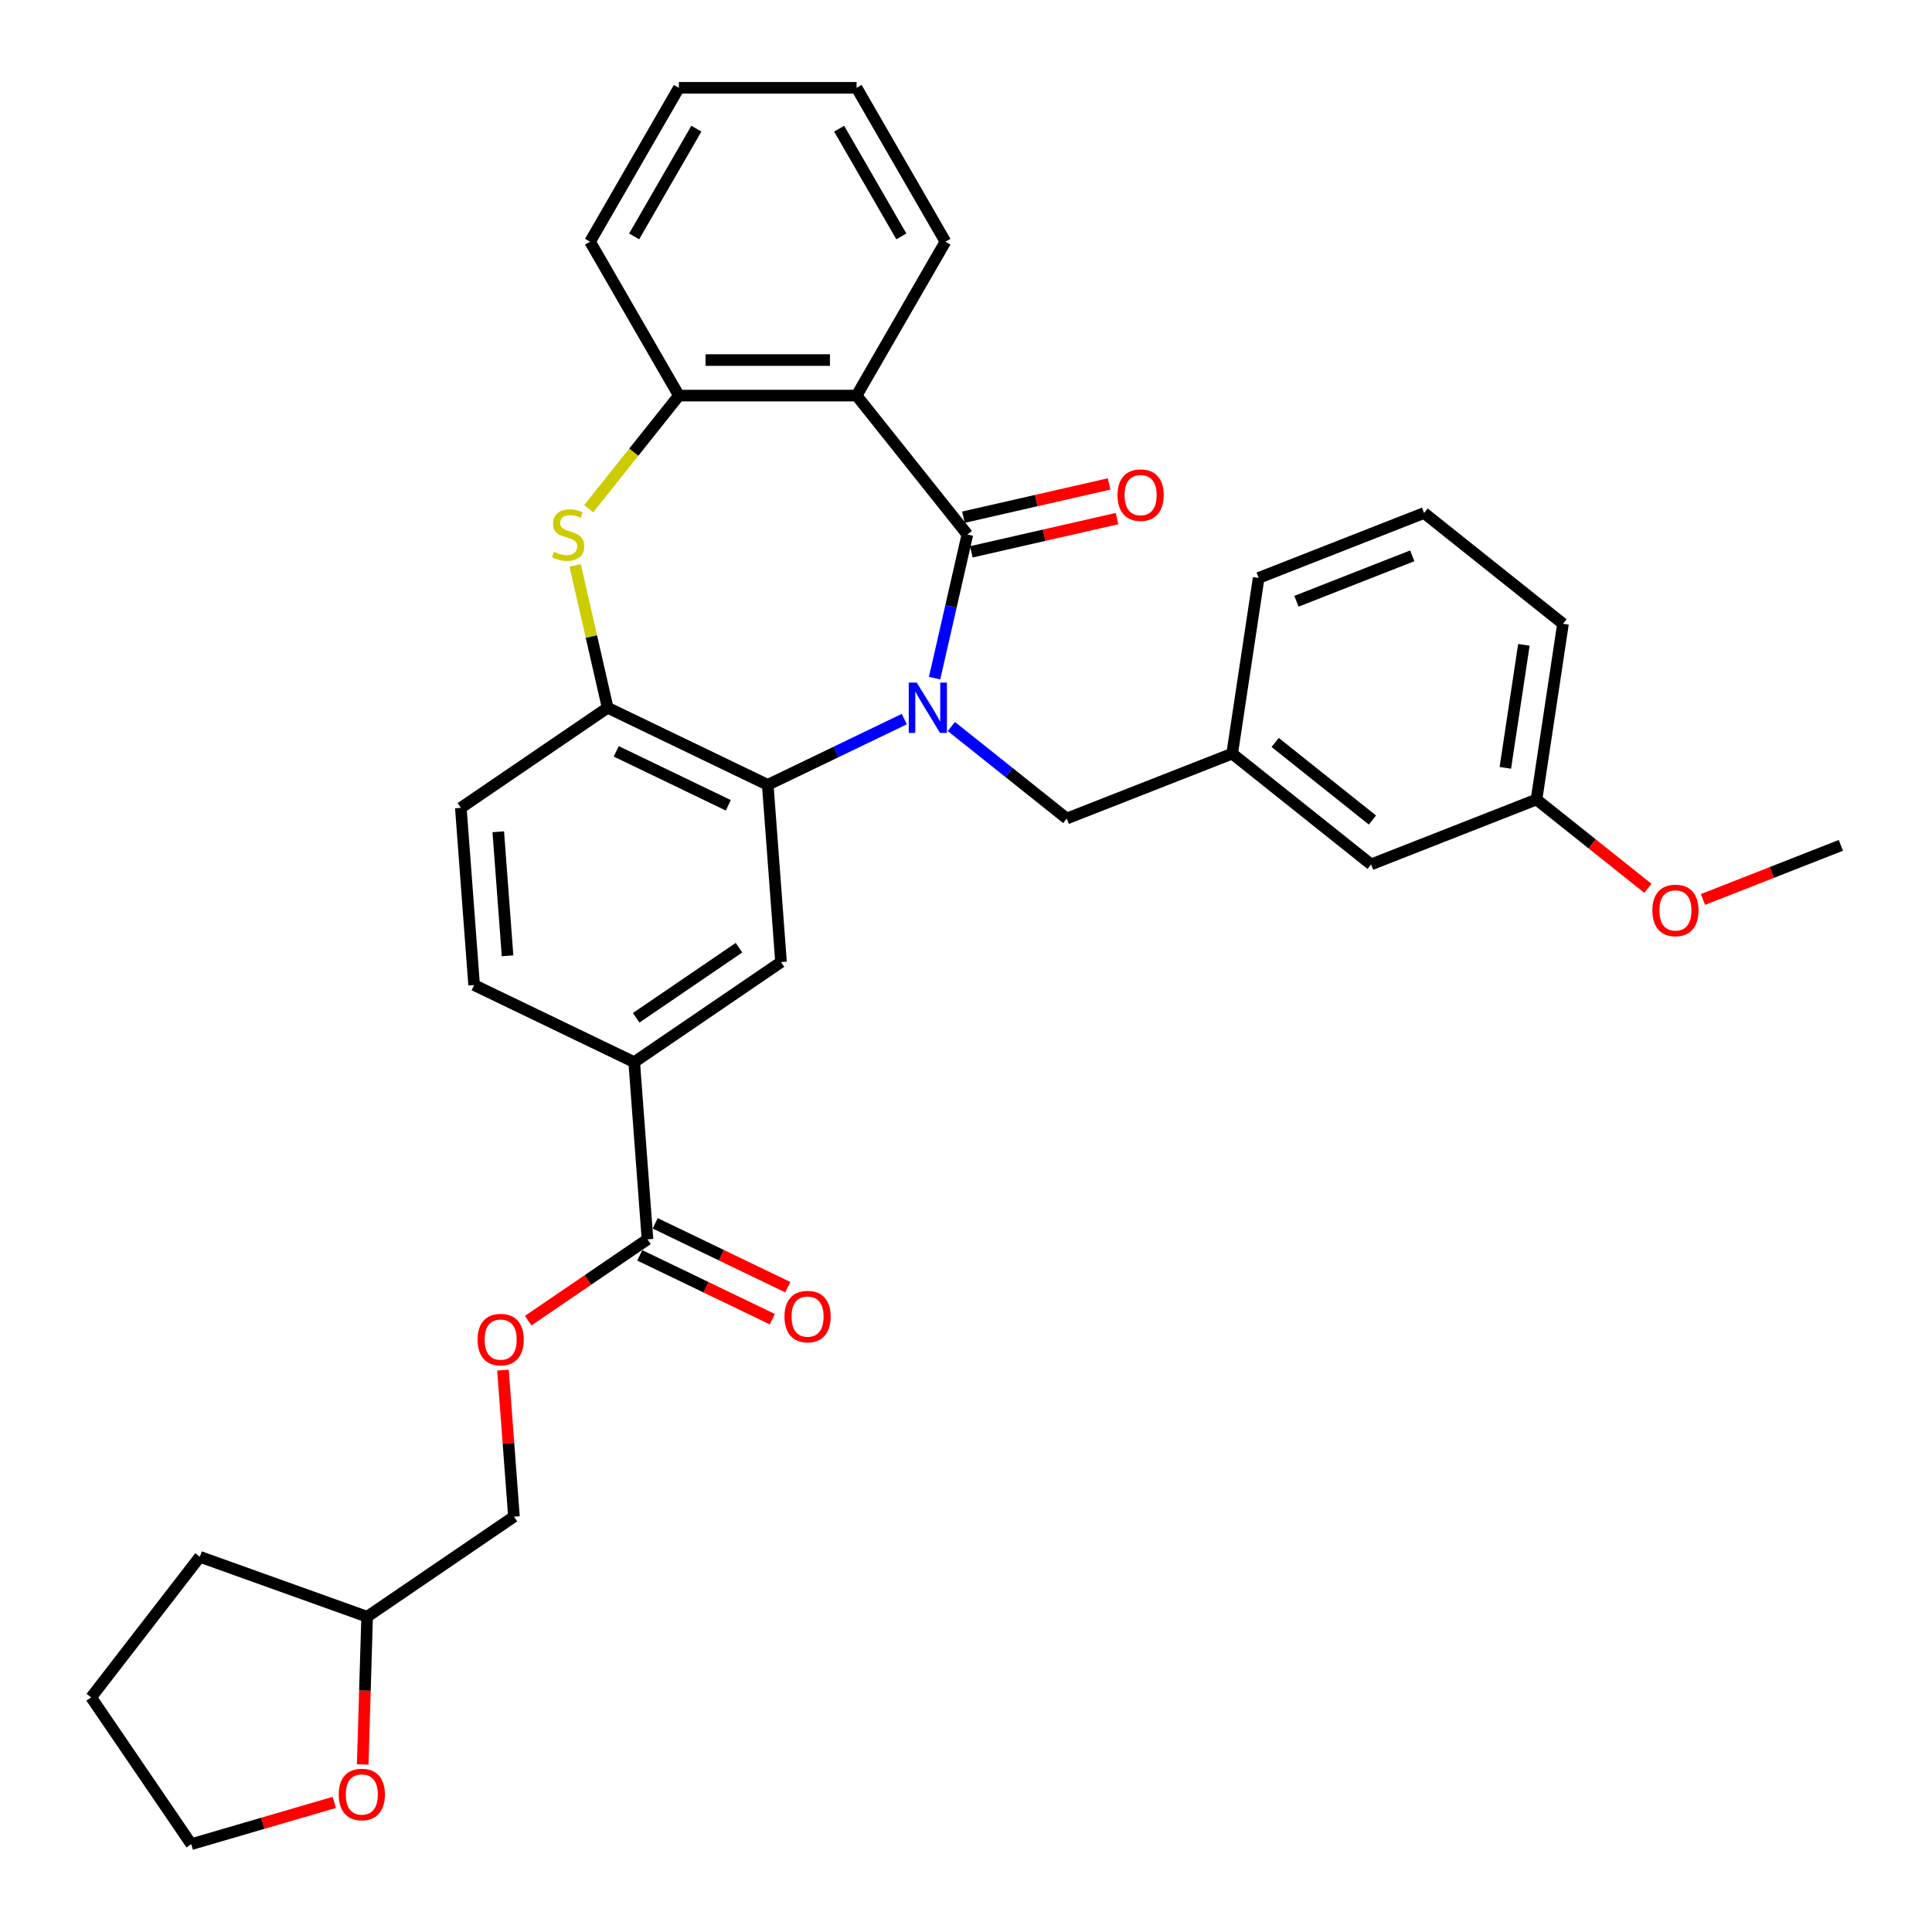 <?xml version='1.0' encoding='iso-8859-1'?>
<svg version='1.1' baseProfile='full'
              xmlns='http://www.w3.org/2000/svg'
                      xmlns:rdkit='http://www.rdkit.org/xml'
                      xmlns:xlink='http://www.w3.org/1999/xlink'
                  xml:space='preserve'
width='1000px' height='1000px' viewBox='0 0 1000 1000'>
<!-- END OF HEADER -->
<rect style='opacity:1.0;fill:#FFFFFF;stroke:none' width='1000' height='1000' x='0' y='0'> </rect>
<path class='bond-0' d='M 483.746,351.011 L 492.23,313.838' style='fill:none;fill-rule:evenodd;stroke:#0000FF;stroke-width:6px;stroke-linecap:butt;stroke-linejoin:miter;stroke-opacity:1' />
<path class='bond-0' d='M 492.23,313.838 L 500.714,276.666' style='fill:none;fill-rule:evenodd;stroke:#000000;stroke-width:6px;stroke-linecap:butt;stroke-linejoin:miter;stroke-opacity:1' />
<path class='bond-1' d='M 468.071,372.198 L 432.727,389.219' style='fill:none;fill-rule:evenodd;stroke:#0000FF;stroke-width:6px;stroke-linecap:butt;stroke-linejoin:miter;stroke-opacity:1' />
<path class='bond-1' d='M 432.727,389.219 L 397.383,406.239' style='fill:none;fill-rule:evenodd;stroke:#000000;stroke-width:6px;stroke-linecap:butt;stroke-linejoin:miter;stroke-opacity:1' />
<path class='bond-9' d='M 492.426,376.045 L 522.291,399.861' style='fill:none;fill-rule:evenodd;stroke:#0000FF;stroke-width:6px;stroke-linecap:butt;stroke-linejoin:miter;stroke-opacity:1' />
<path class='bond-9' d='M 522.291,399.861 L 552.156,423.678' style='fill:none;fill-rule:evenodd;stroke:#000000;stroke-width:6px;stroke-linecap:butt;stroke-linejoin:miter;stroke-opacity:1' />
<path class='bond-2' d='M 500.714,276.666 L 443.37,204.758' style='fill:none;fill-rule:evenodd;stroke:#000000;stroke-width:6px;stroke-linecap:butt;stroke-linejoin:miter;stroke-opacity:1' />
<path class='bond-10' d='M 502.761,285.632 L 540.467,277.026' style='fill:none;fill-rule:evenodd;stroke:#000000;stroke-width:6px;stroke-linecap:butt;stroke-linejoin:miter;stroke-opacity:1' />
<path class='bond-10' d='M 540.467,277.026 L 578.173,268.42' style='fill:none;fill-rule:evenodd;stroke:#FF0000;stroke-width:6px;stroke-linecap:butt;stroke-linejoin:miter;stroke-opacity:1' />
<path class='bond-10' d='M 498.668,267.699 L 536.374,259.093' style='fill:none;fill-rule:evenodd;stroke:#000000;stroke-width:6px;stroke-linecap:butt;stroke-linejoin:miter;stroke-opacity:1' />
<path class='bond-10' d='M 536.374,259.093 L 574.079,250.487' style='fill:none;fill-rule:evenodd;stroke:#FF0000;stroke-width:6px;stroke-linecap:butt;stroke-linejoin:miter;stroke-opacity:1' />
<path class='bond-4' d='M 397.383,406.239 L 314.517,366.333' style='fill:none;fill-rule:evenodd;stroke:#000000;stroke-width:6px;stroke-linecap:butt;stroke-linejoin:miter;stroke-opacity:1' />
<path class='bond-4' d='M 376.972,416.827 L 318.966,388.892' style='fill:none;fill-rule:evenodd;stroke:#000000;stroke-width:6px;stroke-linecap:butt;stroke-linejoin:miter;stroke-opacity:1' />
<path class='bond-6' d='M 397.383,406.239 L 404.256,497.956' style='fill:none;fill-rule:evenodd;stroke:#000000;stroke-width:6px;stroke-linecap:butt;stroke-linejoin:miter;stroke-opacity:1' />
<path class='bond-5' d='M 443.37,204.758 L 351.396,204.758' style='fill:none;fill-rule:evenodd;stroke:#000000;stroke-width:6px;stroke-linecap:butt;stroke-linejoin:miter;stroke-opacity:1' />
<path class='bond-5' d='M 429.574,186.363 L 365.192,186.363' style='fill:none;fill-rule:evenodd;stroke:#000000;stroke-width:6px;stroke-linecap:butt;stroke-linejoin:miter;stroke-opacity:1' />
<path class='bond-19' d='M 443.37,204.758 L 489.356,125.106' style='fill:none;fill-rule:evenodd;stroke:#000000;stroke-width:6px;stroke-linecap:butt;stroke-linejoin:miter;stroke-opacity:1' />
<path class='bond-3' d='M 297.7,292.651 L 306.108,329.492' style='fill:none;fill-rule:evenodd;stroke:#CCCC00;stroke-width:6px;stroke-linecap:butt;stroke-linejoin:miter;stroke-opacity:1' />
<path class='bond-3' d='M 306.108,329.492 L 314.517,366.333' style='fill:none;fill-rule:evenodd;stroke:#000000;stroke-width:6px;stroke-linecap:butt;stroke-linejoin:miter;stroke-opacity:1' />
<path class='bond-33' d='M 304.702,263.31 L 328.049,234.034' style='fill:none;fill-rule:evenodd;stroke:#CCCC00;stroke-width:6px;stroke-linecap:butt;stroke-linejoin:miter;stroke-opacity:1' />
<path class='bond-33' d='M 328.049,234.034 L 351.396,204.758' style='fill:none;fill-rule:evenodd;stroke:#000000;stroke-width:6px;stroke-linecap:butt;stroke-linejoin:miter;stroke-opacity:1' />
<path class='bond-12' d='M 314.517,366.333 L 238.525,418.144' style='fill:none;fill-rule:evenodd;stroke:#000000;stroke-width:6px;stroke-linecap:butt;stroke-linejoin:miter;stroke-opacity:1' />
<path class='bond-22' d='M 351.396,204.758 L 305.409,125.106' style='fill:none;fill-rule:evenodd;stroke:#000000;stroke-width:6px;stroke-linecap:butt;stroke-linejoin:miter;stroke-opacity:1' />
<path class='bond-8' d='M 404.256,497.956 L 328.264,549.767' style='fill:none;fill-rule:evenodd;stroke:#000000;stroke-width:6px;stroke-linecap:butt;stroke-linejoin:miter;stroke-opacity:1' />
<path class='bond-8' d='M 382.495,490.529 L 329.3,526.796' style='fill:none;fill-rule:evenodd;stroke:#000000;stroke-width:6px;stroke-linecap:butt;stroke-linejoin:miter;stroke-opacity:1' />
<path class='bond-7' d='M 335.137,641.483 L 328.264,549.767' style='fill:none;fill-rule:evenodd;stroke:#000000;stroke-width:6px;stroke-linecap:butt;stroke-linejoin:miter;stroke-opacity:1' />
<path class='bond-11' d='M 335.137,641.483 L 304.269,662.529' style='fill:none;fill-rule:evenodd;stroke:#000000;stroke-width:6px;stroke-linecap:butt;stroke-linejoin:miter;stroke-opacity:1' />
<path class='bond-11' d='M 304.269,662.529 L 273.401,683.574' style='fill:none;fill-rule:evenodd;stroke:#FF0000;stroke-width:6px;stroke-linecap:butt;stroke-linejoin:miter;stroke-opacity:1' />
<path class='bond-13' d='M 331.146,649.77 L 365.451,666.29' style='fill:none;fill-rule:evenodd;stroke:#000000;stroke-width:6px;stroke-linecap:butt;stroke-linejoin:miter;stroke-opacity:1' />
<path class='bond-13' d='M 365.451,666.29 L 399.756,682.81' style='fill:none;fill-rule:evenodd;stroke:#FF0000;stroke-width:6px;stroke-linecap:butt;stroke-linejoin:miter;stroke-opacity:1' />
<path class='bond-13' d='M 339.127,633.197 L 373.432,649.717' style='fill:none;fill-rule:evenodd;stroke:#000000;stroke-width:6px;stroke-linecap:butt;stroke-linejoin:miter;stroke-opacity:1' />
<path class='bond-13' d='M 373.432,649.717 L 407.737,666.237' style='fill:none;fill-rule:evenodd;stroke:#FF0000;stroke-width:6px;stroke-linecap:butt;stroke-linejoin:miter;stroke-opacity:1' />
<path class='bond-14' d='M 328.264,549.767 L 245.398,509.861' style='fill:none;fill-rule:evenodd;stroke:#000000;stroke-width:6px;stroke-linecap:butt;stroke-linejoin:miter;stroke-opacity:1' />
<path class='bond-15' d='M 552.156,423.678 L 637.772,390.076' style='fill:none;fill-rule:evenodd;stroke:#000000;stroke-width:6px;stroke-linecap:butt;stroke-linejoin:miter;stroke-opacity:1' />
<path class='bond-18' d='M 260.334,709.168 L 263.176,747.089' style='fill:none;fill-rule:evenodd;stroke:#FF0000;stroke-width:6px;stroke-linecap:butt;stroke-linejoin:miter;stroke-opacity:1' />
<path class='bond-18' d='M 263.176,747.089 L 266.018,785.01' style='fill:none;fill-rule:evenodd;stroke:#000000;stroke-width:6px;stroke-linecap:butt;stroke-linejoin:miter;stroke-opacity:1' />
<path class='bond-34' d='M 238.525,418.144 L 245.398,509.861' style='fill:none;fill-rule:evenodd;stroke:#000000;stroke-width:6px;stroke-linecap:butt;stroke-linejoin:miter;stroke-opacity:1' />
<path class='bond-34' d='M 257.899,430.527 L 262.711,494.729' style='fill:none;fill-rule:evenodd;stroke:#000000;stroke-width:6px;stroke-linecap:butt;stroke-linejoin:miter;stroke-opacity:1' />
<path class='bond-17' d='M 637.772,390.076 L 709.68,447.421' style='fill:none;fill-rule:evenodd;stroke:#000000;stroke-width:6px;stroke-linecap:butt;stroke-linejoin:miter;stroke-opacity:1' />
<path class='bond-17' d='M 660.027,384.296 L 710.363,424.438' style='fill:none;fill-rule:evenodd;stroke:#000000;stroke-width:6px;stroke-linecap:butt;stroke-linejoin:miter;stroke-opacity:1' />
<path class='bond-25' d='M 637.772,390.076 L 651.48,299.13' style='fill:none;fill-rule:evenodd;stroke:#000000;stroke-width:6px;stroke-linecap:butt;stroke-linejoin:miter;stroke-opacity:1' />
<path class='bond-16' d='M 187.737,913.284 L 188.881,875.052' style='fill:none;fill-rule:evenodd;stroke:#FF0000;stroke-width:6px;stroke-linecap:butt;stroke-linejoin:miter;stroke-opacity:1' />
<path class='bond-16' d='M 188.881,875.052 L 190.026,836.821' style='fill:none;fill-rule:evenodd;stroke:#000000;stroke-width:6px;stroke-linecap:butt;stroke-linejoin:miter;stroke-opacity:1' />
<path class='bond-26' d='M 173.018,932.918 L 136.004,943.732' style='fill:none;fill-rule:evenodd;stroke:#FF0000;stroke-width:6px;stroke-linecap:butt;stroke-linejoin:miter;stroke-opacity:1' />
<path class='bond-26' d='M 136.004,943.732 L 98.991,954.545' style='fill:none;fill-rule:evenodd;stroke:#000000;stroke-width:6px;stroke-linecap:butt;stroke-linejoin:miter;stroke-opacity:1' />
<path class='bond-21' d='M 709.68,447.421 L 795.296,413.819' style='fill:none;fill-rule:evenodd;stroke:#000000;stroke-width:6px;stroke-linecap:butt;stroke-linejoin:miter;stroke-opacity:1' />
<path class='bond-20' d='M 266.018,785.01 L 190.026,836.821' style='fill:none;fill-rule:evenodd;stroke:#000000;stroke-width:6px;stroke-linecap:butt;stroke-linejoin:miter;stroke-opacity:1' />
<path class='bond-30' d='M 489.356,125.106 L 443.37,45.455' style='fill:none;fill-rule:evenodd;stroke:#000000;stroke-width:6px;stroke-linecap:butt;stroke-linejoin:miter;stroke-opacity:1' />
<path class='bond-30' d='M 466.528,122.356 L 434.337,66.6' style='fill:none;fill-rule:evenodd;stroke:#000000;stroke-width:6px;stroke-linecap:butt;stroke-linejoin:miter;stroke-opacity:1' />
<path class='bond-29' d='M 190.026,836.821 L 103.443,805.795' style='fill:none;fill-rule:evenodd;stroke:#000000;stroke-width:6px;stroke-linecap:butt;stroke-linejoin:miter;stroke-opacity:1' />
<path class='bond-23' d='M 795.296,413.819 L 824.122,436.807' style='fill:none;fill-rule:evenodd;stroke:#000000;stroke-width:6px;stroke-linecap:butt;stroke-linejoin:miter;stroke-opacity:1' />
<path class='bond-23' d='M 824.122,436.807 L 852.948,459.795' style='fill:none;fill-rule:evenodd;stroke:#FF0000;stroke-width:6px;stroke-linecap:butt;stroke-linejoin:miter;stroke-opacity:1' />
<path class='bond-35' d='M 795.296,413.819 L 809.004,322.873' style='fill:none;fill-rule:evenodd;stroke:#000000;stroke-width:6px;stroke-linecap:butt;stroke-linejoin:miter;stroke-opacity:1' />
<path class='bond-35' d='M 779.163,397.436 L 788.758,333.773' style='fill:none;fill-rule:evenodd;stroke:#000000;stroke-width:6px;stroke-linecap:butt;stroke-linejoin:miter;stroke-opacity:1' />
<path class='bond-36' d='M 305.409,125.106 L 351.396,45.455' style='fill:none;fill-rule:evenodd;stroke:#000000;stroke-width:6px;stroke-linecap:butt;stroke-linejoin:miter;stroke-opacity:1' />
<path class='bond-36' d='M 328.237,122.356 L 360.428,66.6' style='fill:none;fill-rule:evenodd;stroke:#000000;stroke-width:6px;stroke-linecap:butt;stroke-linejoin:miter;stroke-opacity:1' />
<path class='bond-28' d='M 881.46,465.569 L 917.14,451.566' style='fill:none;fill-rule:evenodd;stroke:#FF0000;stroke-width:6px;stroke-linecap:butt;stroke-linejoin:miter;stroke-opacity:1' />
<path class='bond-28' d='M 917.14,451.566 L 952.82,437.562' style='fill:none;fill-rule:evenodd;stroke:#000000;stroke-width:6px;stroke-linecap:butt;stroke-linejoin:miter;stroke-opacity:1' />
<path class='bond-24' d='M 737.096,265.528 L 651.48,299.13' style='fill:none;fill-rule:evenodd;stroke:#000000;stroke-width:6px;stroke-linecap:butt;stroke-linejoin:miter;stroke-opacity:1' />
<path class='bond-24' d='M 730.974,287.692 L 671.043,311.213' style='fill:none;fill-rule:evenodd;stroke:#000000;stroke-width:6px;stroke-linecap:butt;stroke-linejoin:miter;stroke-opacity:1' />
<path class='bond-27' d='M 737.096,265.528 L 809.004,322.873' style='fill:none;fill-rule:evenodd;stroke:#000000;stroke-width:6px;stroke-linecap:butt;stroke-linejoin:miter;stroke-opacity:1' />
<path class='bond-37' d='M 98.991,954.545 L 47.18,878.553' style='fill:none;fill-rule:evenodd;stroke:#000000;stroke-width:6px;stroke-linecap:butt;stroke-linejoin:miter;stroke-opacity:1' />
<path class='bond-32' d='M 103.443,805.795 L 47.18,878.553' style='fill:none;fill-rule:evenodd;stroke:#000000;stroke-width:6px;stroke-linecap:butt;stroke-linejoin:miter;stroke-opacity:1' />
<path class='bond-31' d='M 443.37,45.455 L 351.396,45.455' style='fill:none;fill-rule:evenodd;stroke:#000000;stroke-width:6px;stroke-linecap:butt;stroke-linejoin:miter;stroke-opacity:1' />
<path  class='atom-0' d='M 474.491 353.31
L 483.026 367.106
Q 483.872 368.467, 485.233 370.932
Q 486.594 373.397, 486.668 373.544
L 486.668 353.31
L 490.126 353.31
L 490.126 379.357
L 486.558 379.357
L 477.397 364.273
Q 476.33 362.507, 475.19 360.484
Q 474.086 358.46, 473.755 357.835
L 473.755 379.357
L 470.37 379.357
L 470.37 353.31
L 474.491 353.31
' fill='#0000FF'/>
<path  class='atom-4' d='M 286.693 285.606
Q 286.988 285.716, 288.202 286.231
Q 289.416 286.746, 290.74 287.077
Q 292.101 287.371, 293.426 287.371
Q 295.891 287.371, 297.325 286.194
Q 298.76 284.98, 298.76 282.883
Q 298.76 281.448, 298.024 280.565
Q 297.325 279.682, 296.222 279.204
Q 295.118 278.726, 293.279 278.174
Q 290.961 277.475, 289.563 276.813
Q 288.202 276.151, 287.208 274.753
Q 286.252 273.355, 286.252 271
Q 286.252 267.726, 288.459 265.702
Q 290.703 263.679, 295.118 263.679
Q 298.135 263.679, 301.556 265.114
L 300.71 267.947
Q 297.583 266.659, 295.228 266.659
Q 292.69 266.659, 291.292 267.726
Q 289.894 268.756, 289.931 270.559
Q 289.931 271.957, 290.63 272.803
Q 291.366 273.649, 292.396 274.127
Q 293.463 274.605, 295.228 275.157
Q 297.583 275.893, 298.981 276.629
Q 300.379 277.365, 301.372 278.873
Q 302.402 280.345, 302.402 282.883
Q 302.402 286.488, 299.974 288.438
Q 297.583 290.351, 293.573 290.351
Q 291.255 290.351, 289.489 289.836
Q 287.76 289.358, 285.7 288.512
L 286.693 285.606
' fill='#CCCC00'/>
<path  class='atom-11' d='M 578.425 256.273
Q 578.425 250.019, 581.516 246.524
Q 584.606 243.029, 590.382 243.029
Q 596.158 243.029, 599.248 246.524
Q 602.339 250.019, 602.339 256.273
Q 602.339 262.601, 599.211 266.206
Q 596.084 269.775, 590.382 269.775
Q 584.643 269.775, 581.516 266.206
Q 578.425 262.638, 578.425 256.273
M 590.382 266.832
Q 594.355 266.832, 596.489 264.183
Q 598.66 261.497, 598.66 256.273
Q 598.66 251.159, 596.489 248.584
Q 594.355 245.972, 590.382 245.972
Q 586.409 245.972, 584.238 248.547
Q 582.104 251.123, 582.104 256.273
Q 582.104 261.534, 584.238 264.183
Q 586.409 266.832, 590.382 266.832
' fill='#FF0000'/>
<path  class='atom-12' d='M 247.188 693.367
Q 247.188 687.113, 250.278 683.618
Q 253.369 680.123, 259.145 680.123
Q 264.921 680.123, 268.011 683.618
Q 271.101 687.113, 271.101 693.367
Q 271.101 699.695, 267.974 703.3
Q 264.847 706.869, 259.145 706.869
Q 253.405 706.869, 250.278 703.3
Q 247.188 699.732, 247.188 693.367
M 259.145 703.926
Q 263.118 703.926, 265.252 701.277
Q 267.422 698.591, 267.422 693.367
Q 267.422 688.254, 265.252 685.678
Q 263.118 683.066, 259.145 683.066
Q 255.171 683.066, 253.001 685.642
Q 250.867 688.217, 250.867 693.367
Q 250.867 698.628, 253.001 701.277
Q 255.171 703.926, 259.145 703.926
' fill='#FF0000'/>
<path  class='atom-14' d='M 406.046 681.463
Q 406.046 675.208, 409.136 671.713
Q 412.226 668.218, 418.002 668.218
Q 423.778 668.218, 426.869 671.713
Q 429.959 675.208, 429.959 681.463
Q 429.959 687.79, 426.832 691.396
Q 423.705 694.964, 418.002 694.964
Q 412.263 694.964, 409.136 691.396
Q 406.046 687.827, 406.046 681.463
M 418.002 692.021
Q 421.976 692.021, 424.109 689.372
Q 426.28 686.687, 426.28 681.463
Q 426.28 676.349, 424.109 673.774
Q 421.976 671.162, 418.002 671.162
Q 414.029 671.162, 411.858 673.737
Q 409.725 676.312, 409.725 681.463
Q 409.725 686.723, 411.858 689.372
Q 414.029 692.021, 418.002 692.021
' fill='#FF0000'/>
<path  class='atom-17' d='M 175.318 928.827
Q 175.318 922.573, 178.408 919.078
Q 181.498 915.583, 187.274 915.583
Q 193.05 915.583, 196.14 919.078
Q 199.231 922.573, 199.231 928.827
Q 199.231 935.155, 196.104 938.76
Q 192.976 942.329, 187.274 942.329
Q 181.535 942.329, 178.408 938.76
Q 175.318 935.192, 175.318 928.827
M 187.274 939.386
Q 191.247 939.386, 193.381 936.737
Q 195.552 934.051, 195.552 928.827
Q 195.552 923.713, 193.381 921.138
Q 191.247 918.526, 187.274 918.526
Q 183.301 918.526, 181.13 921.101
Q 178.996 923.677, 178.996 928.827
Q 178.996 934.088, 181.13 936.737
Q 183.301 939.386, 187.274 939.386
' fill='#FF0000'/>
<path  class='atom-24' d='M 855.247 471.238
Q 855.247 464.983, 858.338 461.488
Q 861.428 457.993, 867.204 457.993
Q 872.98 457.993, 876.07 461.488
Q 879.16 464.983, 879.16 471.238
Q 879.16 477.565, 876.033 481.171
Q 872.906 484.739, 867.204 484.739
Q 861.465 484.739, 858.338 481.171
Q 855.247 477.602, 855.247 471.238
M 867.204 481.796
Q 871.177 481.796, 873.311 479.147
Q 875.482 476.462, 875.482 471.238
Q 875.482 466.124, 873.311 463.549
Q 871.177 460.936, 867.204 460.936
Q 863.231 460.936, 861.06 463.512
Q 858.926 466.087, 858.926 471.238
Q 858.926 476.498, 861.06 479.147
Q 863.231 481.796, 867.204 481.796
' fill='#FF0000'/>
</svg>
